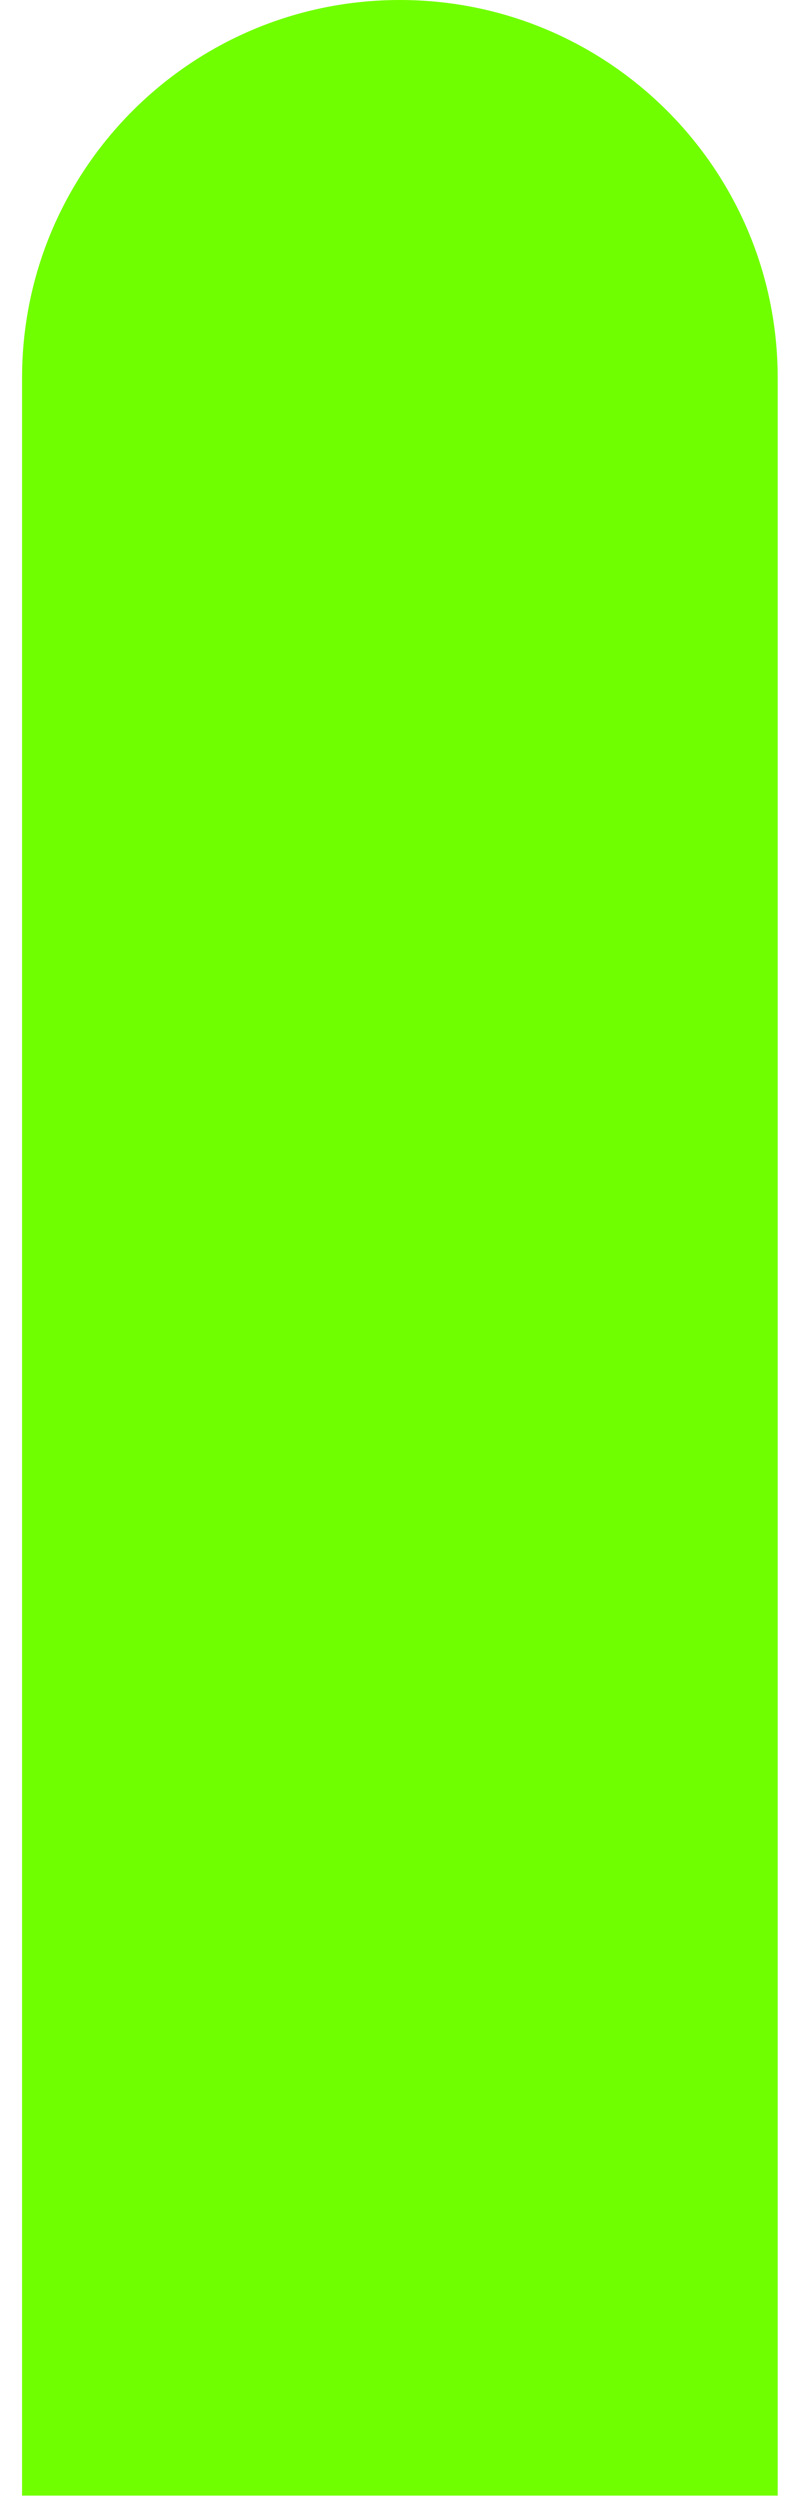 <?xml version="1.0" encoding="UTF-8"?> <svg xmlns="http://www.w3.org/2000/svg" width="22" height="69" viewBox="0 0 22 69" fill="none"> <path d="M0.609 10.429C0.609 4.669 5.278 0 11.038 0V0C16.797 0 21.467 4.669 21.467 10.429V68.88H0.609V10.429Z" fill="#70FF00"></path> </svg> 